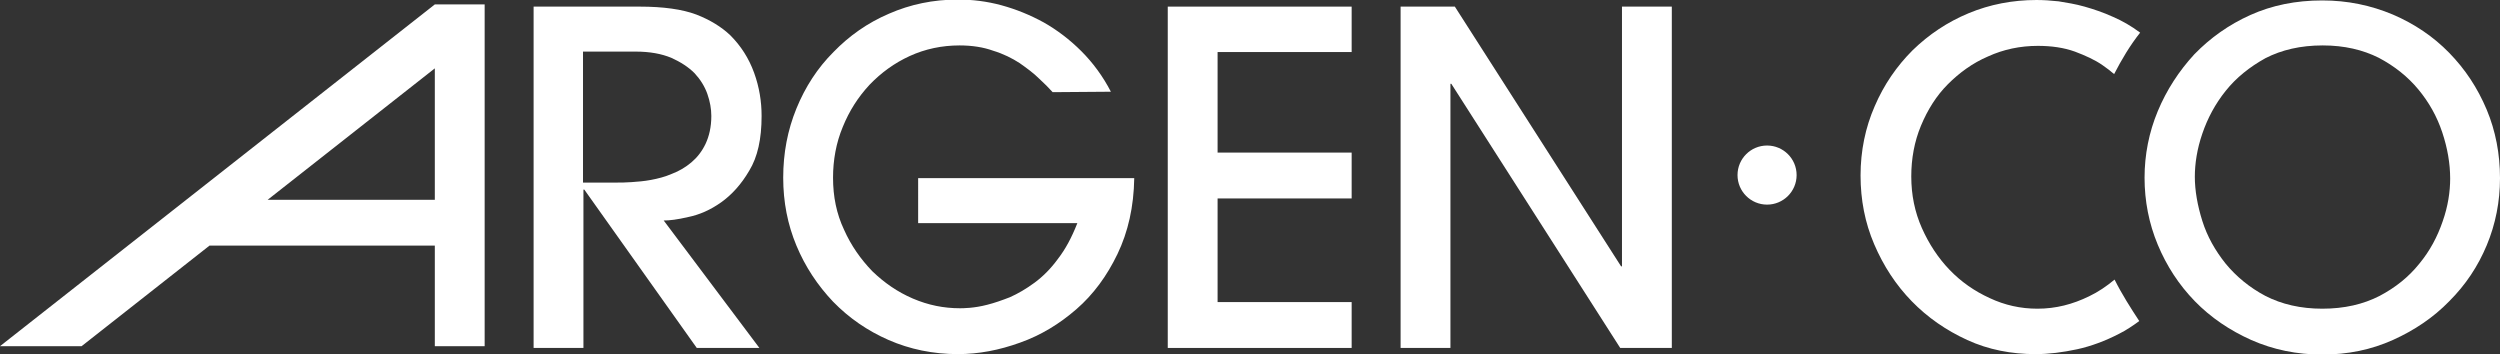 <?xml version="1.0" encoding="utf-8"?>
<!-- Generator: Adobe Illustrator 28.1.0, SVG Export Plug-In . SVG Version: 6.00 Build 0)  -->
<svg version="1.1" id="Layer_1" xmlns="http://www.w3.org/2000/svg" xmlns:xlink="http://www.w3.org/1999/xlink" x="0px" y="0px"
	 viewBox="0 0 566.9 80.3" style="enable-background:new 0 0 566.9 80.3;" xml:space="preserve">
<rect x="0" y="0" width="566.9" height="80.3" fill="#333333" stroke="none"/>
<style type="text/css">
	.st0{fill:#FFFFFF;}
</style>
<g>
	<path class="st0" d="M132.3,41.4h7.7c0.8,0,1.8,0,3.2-0.1s2.8-0.2,4.4-0.5c1.6-0.3,3.2-0.7,4.8-1.4c1.6-0.6,3.1-1.5,4.4-2.6
		c1.3-1.1,2.4-2.5,3.2-4.2s1.3-3.8,1.3-6.3c0-1.6-0.3-3.3-0.9-5c-0.6-1.7-1.6-3.3-2.9-4.7c-1.4-1.4-3.1-2.5-5.3-3.5
		c-2.2-0.9-4.8-1.4-8.1-1.4h-11.9v29.7H132.3z M158,78.9L132.5,43h-0.2v35.9H121V1.5h24c5.4,0,9.7,0.6,12.9,1.8
		c3.1,1.2,5.7,2.8,7.7,4.7c2.4,2.4,4.2,5.2,5.4,8.5s1.7,6.6,1.7,9.8c0,5.2-0.9,9.3-2.8,12.4c-1.8,3.1-4,5.5-6.4,7.2
		s-4.9,2.8-7.4,3.3c-2.5,0.6-4.3,0.8-5.6,0.8l21.7,28.9C172.2,78.9,158,78.9,158,78.9z"/>
	<path class="st0" d="M238.7,20.9c-0.8-0.9-1.9-2-3.1-3.1c-1.2-1.2-2.7-2.3-4.4-3.5c-1.7-1.1-3.7-2.1-6-2.8
		c-2.2-0.8-4.8-1.2-7.6-1.2c-4,0-7.8,0.8-11.3,2.4s-6.5,3.8-9.1,6.5c-2.6,2.8-4.6,5.9-6.1,9.6c-1.5,3.6-2.2,7.5-2.2,11.5
		c0,4.3,0.8,8.2,2.5,11.8c1.6,3.6,3.8,6.7,6.4,9.4c2.7,2.6,5.7,4.7,9.2,6.2s7,2.2,10.7,2.2c0.3,0,1.1,0,2.2-0.1
		c1.1-0.1,2.5-0.3,4-0.7c1.6-0.4,3.3-1,5.1-1.7c1.8-0.8,3.7-1.9,5.6-3.3c1.9-1.4,3.7-3.2,5.3-5.4c1.7-2.2,3.1-4.8,4.4-8.1h-36.1
		V40.4h49c-0.1,6.5-1.4,12.2-3.8,17.2c-2.4,5-5.5,9.2-9.3,12.5s-8,5.9-12.8,7.6c-4.7,1.7-9.4,2.6-14.1,2.6c-5.6,0-10.9-1.1-15.7-3.2
		s-9-5-12.6-8.7c-3.5-3.7-6.3-7.9-8.3-12.7s-3-9.9-3-15.4c0-5.6,1-10.8,3-15.7s4.8-9.2,8.4-12.8c3.6-3.7,7.7-6.6,12.6-8.7
		c4.8-2.1,10-3.2,15.6-3.2c3.3,0,6.6,0.4,9.9,1.3c3.3,0.9,6.5,2.2,9.6,3.9c3,1.7,5.9,3.9,8.5,6.5s4.9,5.7,6.7,9.2L238.7,20.9
		L238.7,20.9z"/>
</g>
<polygon class="st0" points="264.8,78.9 264.8,1.5 306.5,1.5 306.5,11.8 276.1,11.8 276.1,34.6 306.5,34.6 306.5,45 276.1,45 
	276.1,68.5 306.5,68.5 306.5,78.9 "/>
<polygon class="st0" points="367.4,78.9 329.1,19 328.9,19 328.9,78.9 317.6,78.9 317.6,1.5 329.9,1.5 367.6,60.4 367.8,60.4 
	367.8,1.5 379.1,1.5 379.1,78.9 "/>
<g>
	<path class="st0" d="M555.6,40.5c0-3.4-0.6-6.9-1.8-10.5s-3-6.8-5.4-9.7s-5.4-5.3-9-7.2c-3.6-1.8-7.8-2.8-12.7-2.8
		c-5,0-9.3,1-13,2.9c-3.6,2-6.6,4.4-9,7.4s-4.1,6.2-5.3,9.7c-1.2,3.5-1.7,6.8-1.7,9.8c0,3.1,0.6,6.5,1.7,10s2.9,6.7,5.3,9.7
		c2.4,2.9,5.4,5.4,9,7.3c3.7,1.9,8,2.9,12.9,2.9c5,0,9.3-1,13-2.9c3.6-1.9,6.6-4.3,9-7.3c2.4-2.9,4.1-6.1,5.3-9.6
		C555.1,46.8,555.6,43.5,555.6,40.5 M566.9,40.4c0,5.3-1,10.4-3,15.2s-4.8,9-8.5,12.7c-3.6,3.7-7.9,6.6-12.8,8.8
		c-4.9,2.2-10.2,3.3-16,3.3s-11.1-1.1-16.1-3.3c-4.9-2.2-9.2-5.1-12.8-8.8c-3.6-3.7-6.4-8-8.4-12.8s-3-9.9-3-15.2
		c0-5.2,1-10.3,3-15.1s4.8-9.1,8.3-12.9c3.6-3.7,7.8-6.7,12.7-8.9s10.3-3.3,16.3-3.3c5.7,0,11,1.1,16,3.2c4.9,2.1,9.2,5,12.8,8.7
		s6.4,7.9,8.5,12.9C565.9,29.7,566.9,34.9,566.9,40.4"/>
	<path class="st0" d="M479.5,63.4c-1.8,1.5-3.7,2.8-5.8,3.8C470,69,466.2,70,462,70c-3.8,0-7.4-0.8-10.8-2.4
		c-3.5-1.6-6.5-3.7-9.1-6.4s-4.7-5.9-6.3-9.5c-1.6-3.6-2.4-7.5-2.4-11.7c0-4,0.7-7.9,2.2-11.5s3.5-6.8,6.1-9.4s5.6-4.8,9.1-6.3
		c3.5-1.6,7.3-2.4,11.3-2.4c3.1,0,5.9,0.4,8.4,1.3c2.4,0.9,4.6,1.9,6.3,3.1c1,0.7,1.8,1.3,2.6,2c1.7-3.3,3.6-6.5,5.9-9.4
		c-2-1.5-4.1-2.7-6.2-3.6c-2.2-1-4.3-1.7-6.4-2.3s-4.1-0.9-5.9-1.2c-1.8-0.2-3.5-0.3-5-0.3c-5.4,0-10.6,1-15.4,3s-9,4.8-12.7,8.4
		c-3.6,3.6-6.5,7.8-8.6,12.7c-2.1,4.8-3.2,10.1-3.2,15.7c0,5.5,1,10.7,3.1,15.6s4.9,9.2,8.5,12.9c3.6,3.7,7.8,6.6,12.6,8.8
		c4.8,2.2,10,3.2,15.5,3.2c3,0,6.1-0.4,9.4-1.1c3.2-0.7,6.4-1.9,9.5-3.5c1.6-0.8,3.1-1.8,4.6-2.9C483.2,69.9,481.2,66.8,479.5,63.4"
		/>
</g>
<path class="st0" d="M98.6,15.5v29.8H60.7L98.6,15.5z M98.6,1L0,78.5h18.5l29-22.8h51.1v22.8h11.3V1H98.6z"/>
<g>
	<path class="st0" d="M394,39.7c0-3.7,3-6.7,6.7-6.7s6.7,3,6.7,6.7s-3,6.7-6.7,6.7S394,43.4,394,39.7"/>
</g>
</svg>
